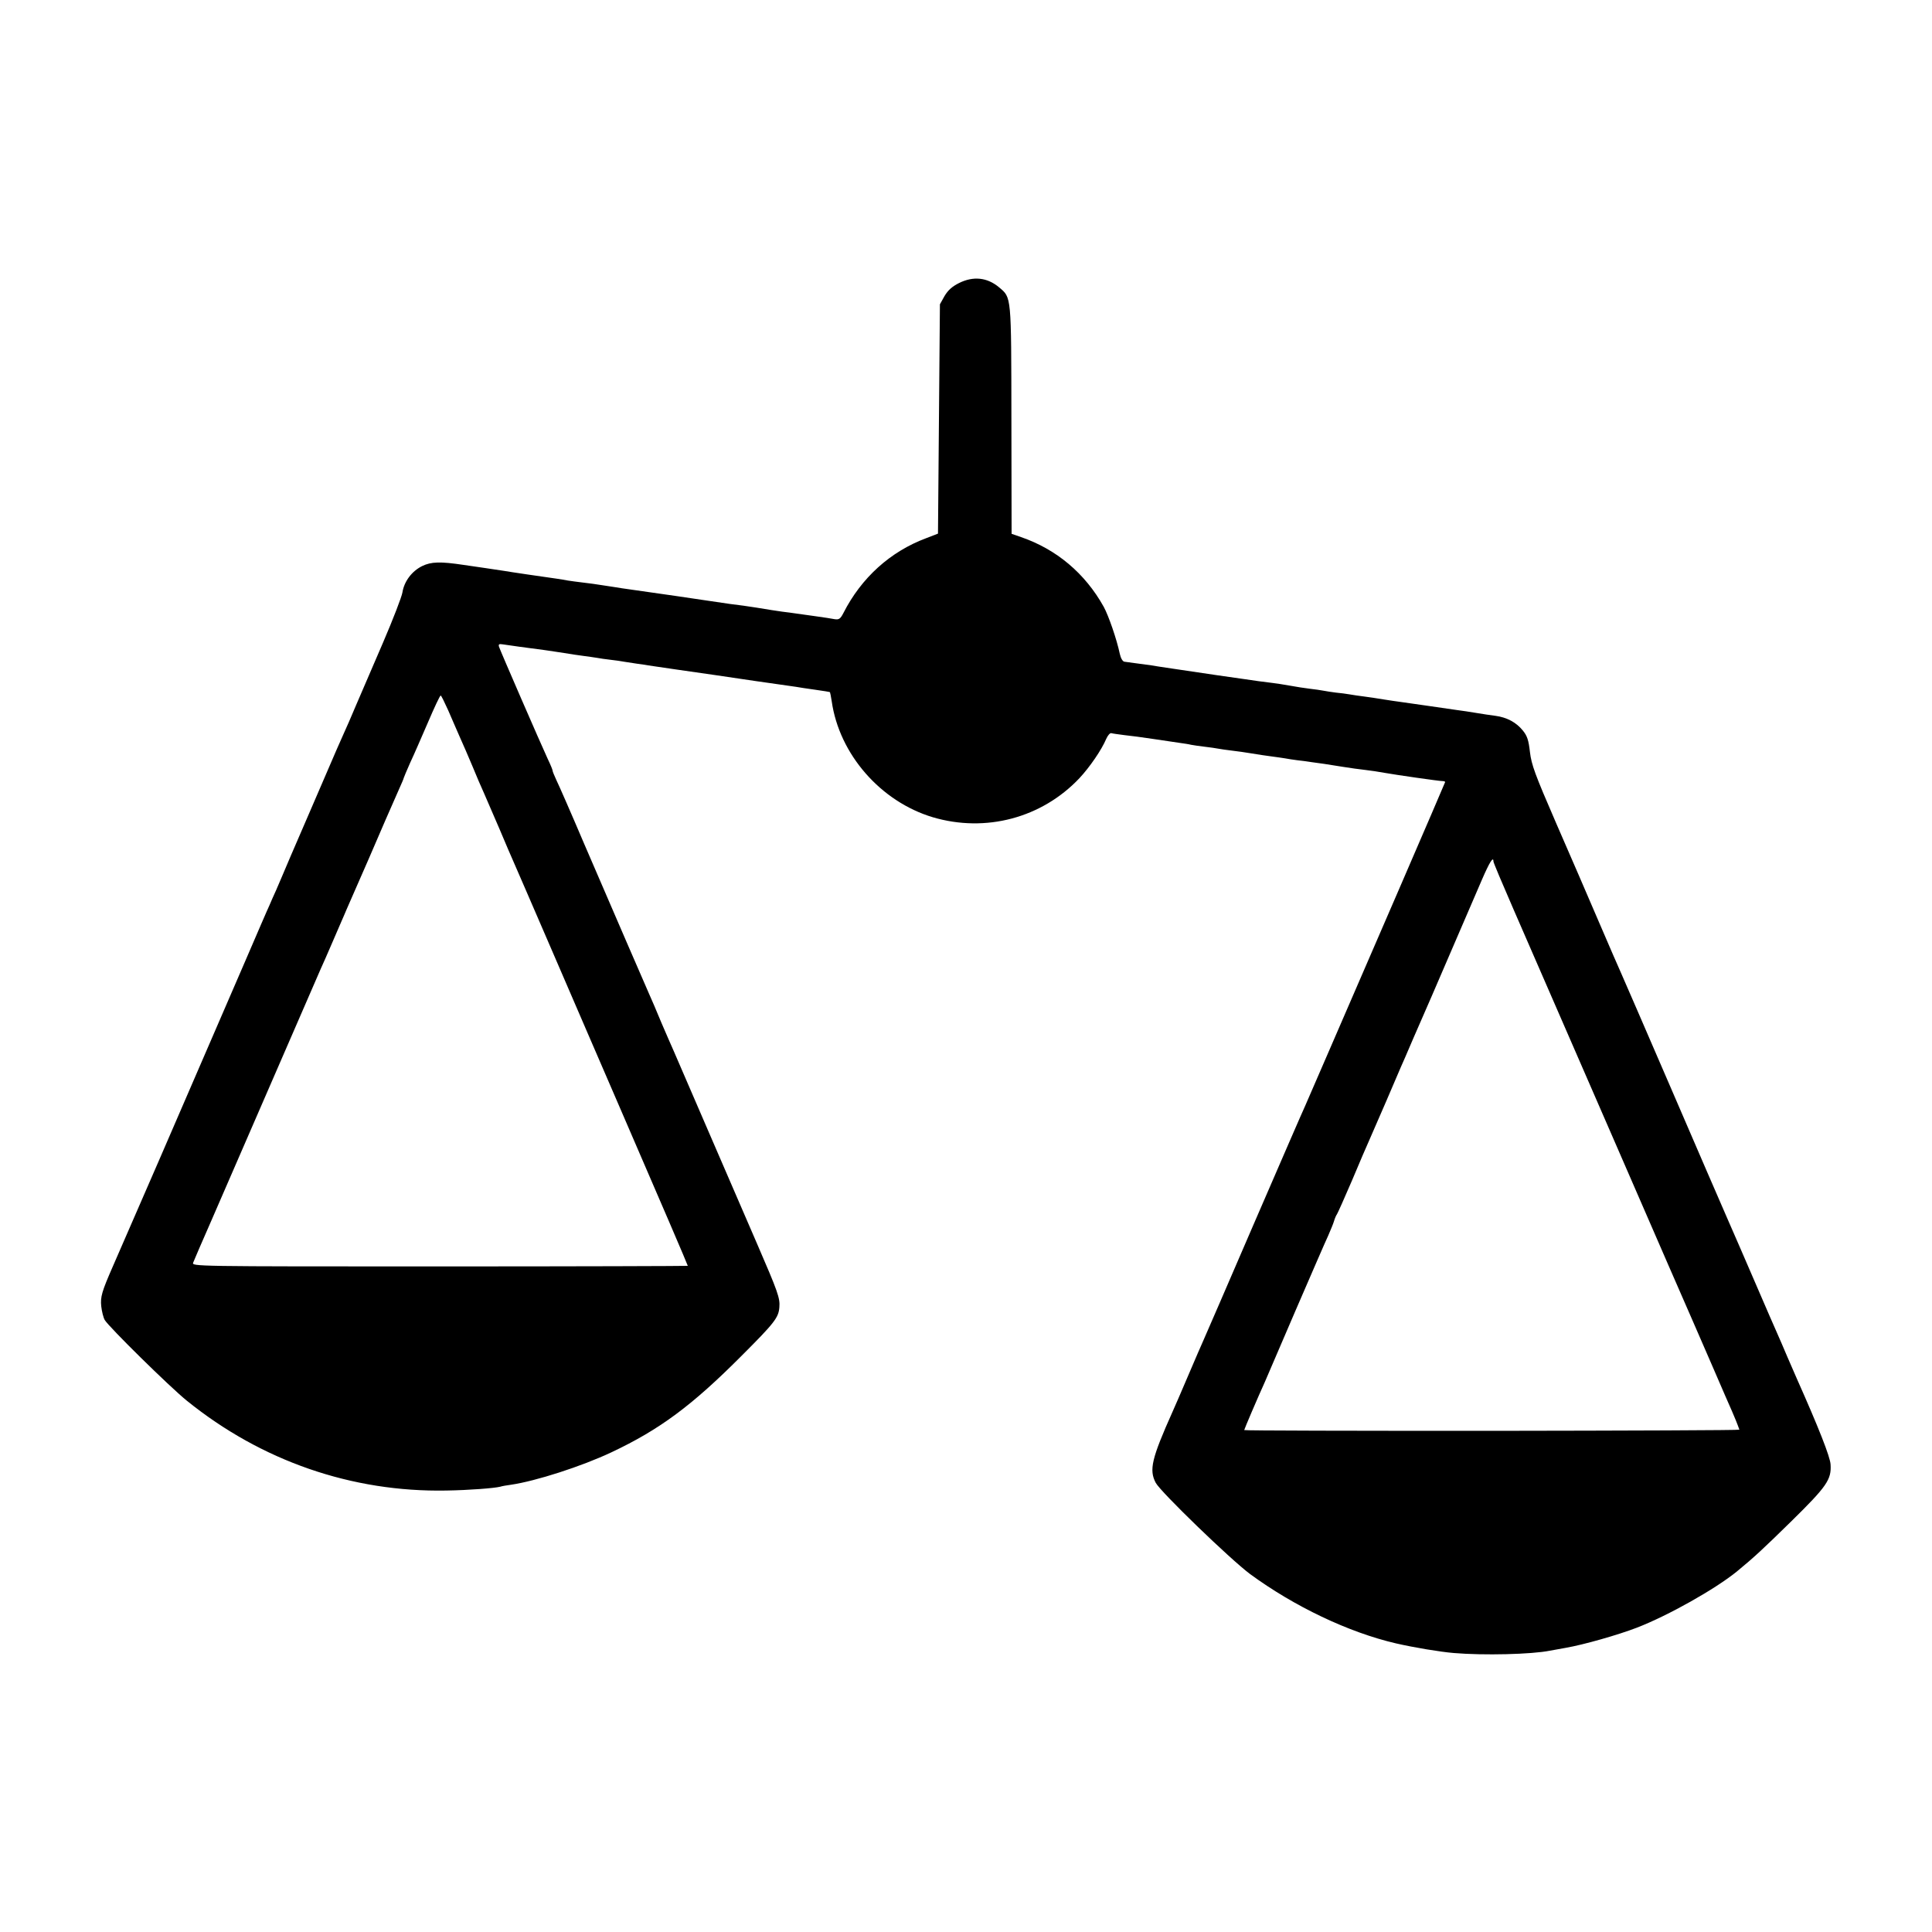 <?xml version="1.0" standalone="no"?>
<!DOCTYPE svg PUBLIC "-//W3C//DTD SVG 20010904//EN"
 "http://www.w3.org/TR/2001/REC-SVG-20010904/DTD/svg10.dtd">
<svg version="1.0" xmlns="http://www.w3.org/2000/svg"
 width="1000pt" height="1000pt" viewBox="0 0 1000 1000"
 preserveAspectRatio="xMidYMid meet">
<g transform="translate(0,1000) scale(0.1,-0.1)"
fill="#000000" stroke="none">
<path d="M4964 8535 c-36 -18 -57 -37 -75 -67 l-24 -43 -5 -594 -5 -593 -62
-24 c-185 -69 -335 -205 -427 -386 -16 -31 -23 -36 -45 -33 -14 3 -61 10 -104
16 -43 6 -88 12 -100 14 -12 2 -43 6 -68 9 -43 6 -60 9 -134 21 -16 2 -47 7
-67 10 -21 3 -53 7 -70 9 -38 6 -241 35 -278 41 -14 2 -77 11 -140 20 -63 9
-126 18 -140 20 -14 2 -54 9 -90 14 -36 6 -87 13 -115 16 -27 3 -61 8 -75 10
-14 3 -41 7 -60 10 -58 8 -243 35 -270 40 -14 2 -59 9 -100 15 -41 6 -91 13
-110 16 -120 18 -168 17 -215 -6 -53 -26 -93 -79 -102 -136 -3 -21 -48 -138
-100 -259 -52 -121 -115 -267 -140 -325 -24 -58 -53 -123 -63 -145 -22 -49
-20 -43 -180 -415 -73 -168 -136 -315 -141 -328 -5 -12 -18 -43 -30 -70 -12
-26 -27 -60 -34 -77 -8 -16 -65 -149 -128 -295 -336 -778 -626 -1446 -683
-1575 -57 -130 -65 -158 -60 -206 3 -27 11 -59 18 -71 20 -35 337 -347 425
-418 386 -312 854 -474 1343 -465 119 2 248 12 280 20 8 3 33 7 55 10 129 19
365 95 520 168 250 118 417 242 674 500 170 170 191 197 195 251 4 47 -8 80
-114 325 -54 124 -171 395 -260 601 -89 206 -168 389 -175 405 -8 17 -35 80
-61 140 -25 61 -54 128 -64 150 -23 51 -175 404 -337 779 -68 160 -133 308
-144 330 -10 22 -19 43 -19 48 0 4 -11 31 -25 60 -38 82 -246 561 -252 580 -4
13 0 16 18 13 25 -4 140 -20 219 -30 25 -4 70 -10 100 -15 30 -5 75 -12 100
-15 25 -3 56 -8 70 -10 14 -3 45 -7 70 -10 25 -3 56 -7 70 -10 14 -2 43 -7 65
-10 23 -3 50 -7 60 -9 18 -3 89 -13 150 -22 26 -3 373 -54 405 -59 14 -2 61
-9 105 -15 44 -6 91 -13 105 -15 14 -3 58 -9 99 -15 41 -6 76 -11 77 -13 1 -1
5 -22 9 -47 39 -274 253 -519 523 -600 274 -81 564 -4 759 202 54 58 115 147
139 204 8 18 20 32 27 29 6 -2 37 -6 67 -10 30 -3 98 -12 150 -20 52 -8 113
-17 135 -20 22 -3 49 -7 60 -10 11 -2 43 -7 70 -10 28 -3 59 -8 70 -10 11 -2
43 -7 70 -10 28 -3 75 -10 105 -15 30 -5 75 -12 100 -15 25 -3 56 -8 70 -10
14 -3 43 -7 65 -10 22 -2 56 -7 75 -10 19 -3 49 -7 65 -9 17 -3 59 -9 95 -15
36 -6 88 -13 115 -16 28 -3 73 -10 100 -15 56 -10 283 -43 303 -43 6 0 12 -2
12 -5 0 -2 -109 -254 -241 -560 -133 -307 -293 -676 -356 -822 -63 -146 -121
-278 -128 -295 -8 -16 -125 -286 -261 -600 -135 -313 -254 -588 -264 -610 -10
-22 -46 -105 -80 -185 -34 -80 -70 -163 -80 -185 -110 -246 -123 -303 -88
-370 26 -48 385 -395 488 -472 229 -168 510 -302 755 -359 96 -22 229 -44 300
-50 155 -13 402 -7 497 12 13 2 50 9 83 15 92 16 268 66 367 104 163 63 406
200 518 291 91 75 134 115 284 262 182 179 206 214 201 292 -2 39 -61 189
-175 445 -10 22 -32 74 -50 115 -17 41 -40 93 -50 116 -10 22 -61 139 -113
260 -52 120 -117 271 -145 334 -28 63 -159 367 -292 675 -133 308 -250 578
-260 600 -10 22 -62 141 -115 265 -53 124 -153 355 -222 513 -108 249 -126
298 -134 364 -7 62 -14 84 -37 112 -34 42 -82 68 -142 76 -25 3 -70 10 -100
15 -30 5 -75 12 -100 15 -25 4 -90 13 -145 21 -55 8 -118 17 -140 20 -22 3
-65 9 -95 14 -30 5 -75 12 -100 15 -25 3 -58 8 -75 11 -16 3 -48 7 -70 9 -22
3 -51 7 -65 10 -14 3 -45 7 -70 10 -25 3 -71 10 -103 16 -33 6 -73 12 -90 14
-36 4 -109 14 -147 20 -23 3 -71 10 -140 20 -174 26 -320 47 -340 51 -21 3
-58 8 -140 19 -9 1 -19 18 -24 41 -16 76 -58 197 -83 243 -97 174 -245 298
-428 361 l-49 17 -1 589 c-1 650 1 632 -64 687 -61 51 -133 59 -207 22z
m-2644 -2212 c18 -43 46 -105 60 -138 15 -33 44 -100 65 -150 20 -49 47 -112
60 -140 12 -27 48 -111 80 -185 31 -74 65 -153 75 -175 10 -22 104 -240 210
-485 106 -245 257 -596 337 -780 210 -485 353 -818 353 -822 0 -1 -578 -3
-1284 -3 -1280 0 -1284 0 -1276 20 4 11 46 108 93 215 404 930 552 1271 567
1305 10 22 35 78 55 125 20 47 43 100 51 118 8 17 20 47 28 65 73 165 166 380
201 462 24 55 55 126 69 157 14 31 26 59 26 62 0 2 15 37 33 78 19 40 60 135
93 211 32 75 61 137 65 137 3 0 20 -35 39 -77z m5410 -782 c0 -6 47 -117 104
-248 134 -308 253 -581 526 -1208 226 -520 381 -876 405 -930 7 -16 52 -120
100 -230 47 -110 93 -214 100 -230 11 -25 28 -66 38 -95 1 -3 -575 -5 -1280
-6 -706 0 -1283 1 -1283 4 0 4 73 175 106 247 7 17 79 183 159 370 81 187 157
363 170 390 12 28 26 61 30 75 4 14 11 30 15 35 4 6 39 84 78 175 38 91 79
186 90 210 11 25 50 115 87 200 36 85 70 164 75 175 5 11 35 79 65 150 53 122
75 172 96 220 8 18 136 316 260 603 39 90 59 122 59 93z"/>
</g>
</svg>
